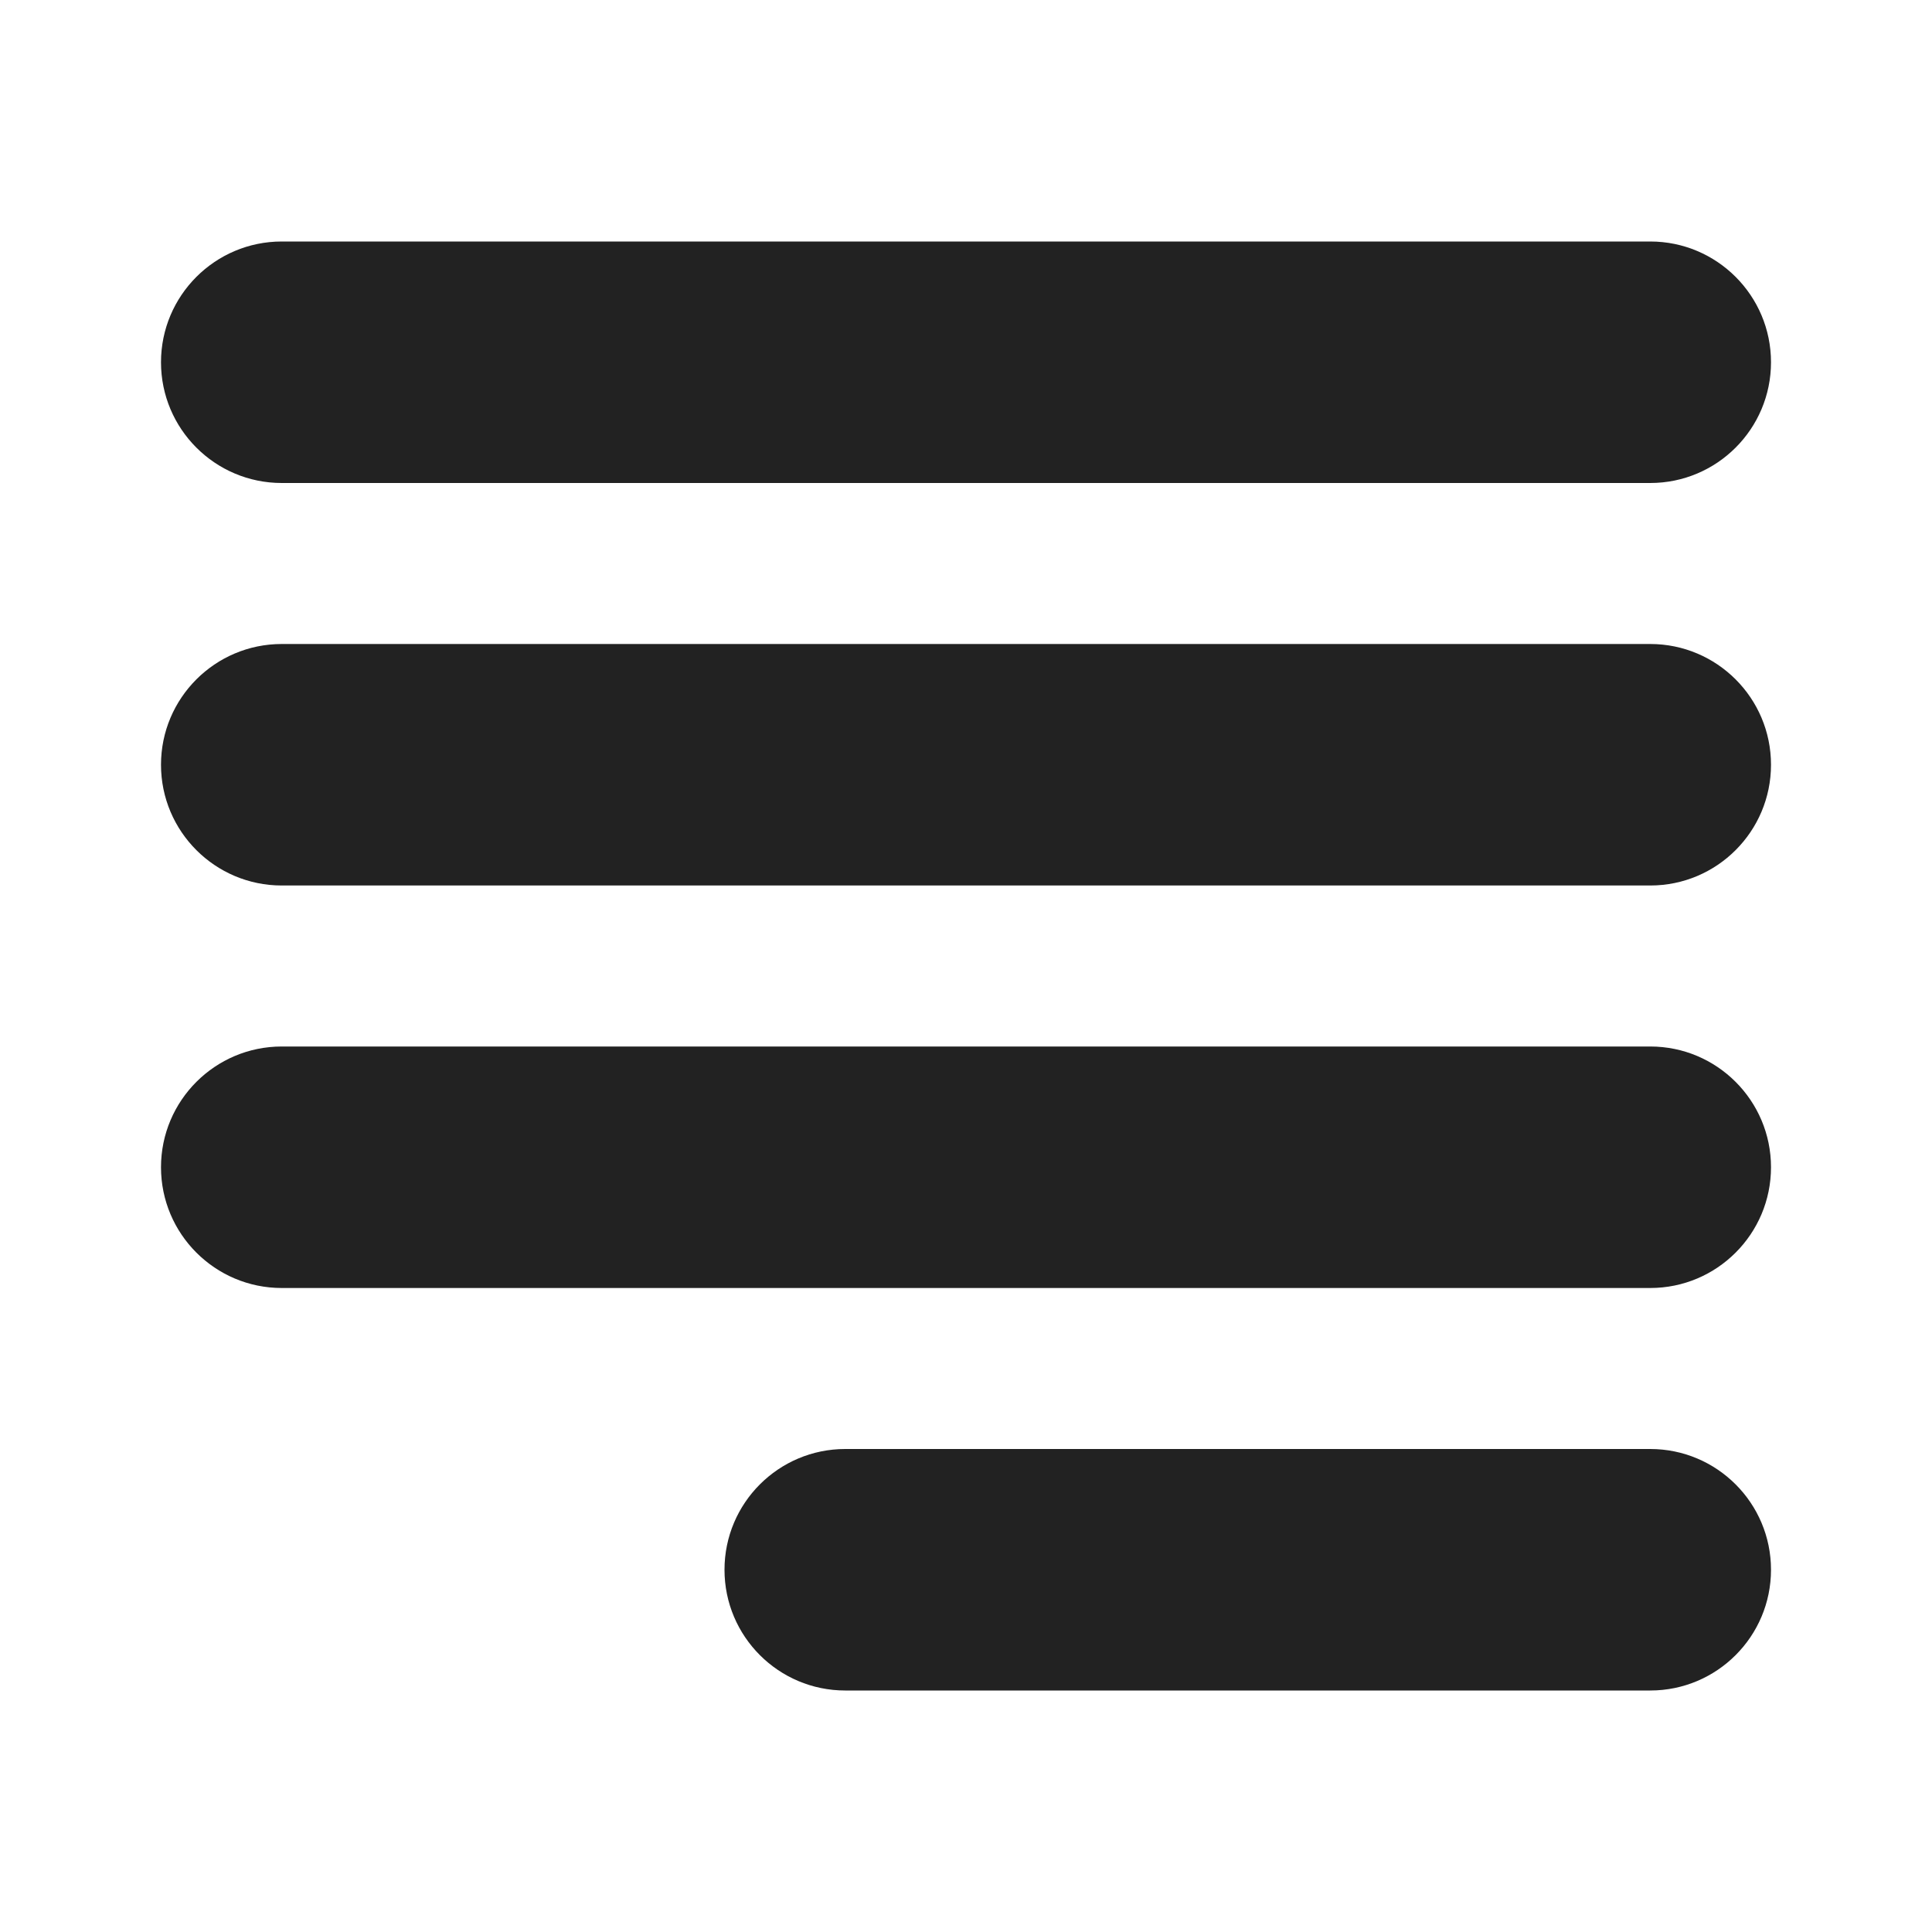 <svg width="24" height="24" viewBox="0 0 24 24" fill="none" xmlns="http://www.w3.org/2000/svg">
<path d="M3.5 3C2.672 3 2 3.672 2 4.5C2 5.328 2.672 6 3.5 6H20.5C21.328 6 22 5.328 22 4.5C22 3.672 21.328 3 20.5 3H3.5Z" fill="#222222"/>
<path d="M3.5 8C2.672 8 2 8.672 2 9.5C2 10.328 2.672 11 3.5 11H20.5C21.328 11 22 10.328 22 9.5C22 8.672 21.328 8 20.5 8H3.5Z" fill="#222222"/>
<path d="M10.5 18C9.672 18 9 18.672 9 19.5C9 20.328 9.672 21 10.5 21H20.5C21.328 21 22 20.328 22 19.5C22 18.672 21.328 18 20.5 18H10.5Z" fill="#222222"/>
<path d="M2 14.5C2 13.672 2.672 13 3.5 13H20.5C21.328 13 22 13.672 22 14.5C22 15.328 21.328 16 20.5 16H3.5C2.672 16 2 15.328 2 14.5Z" fill="#222222"/>
</svg>
